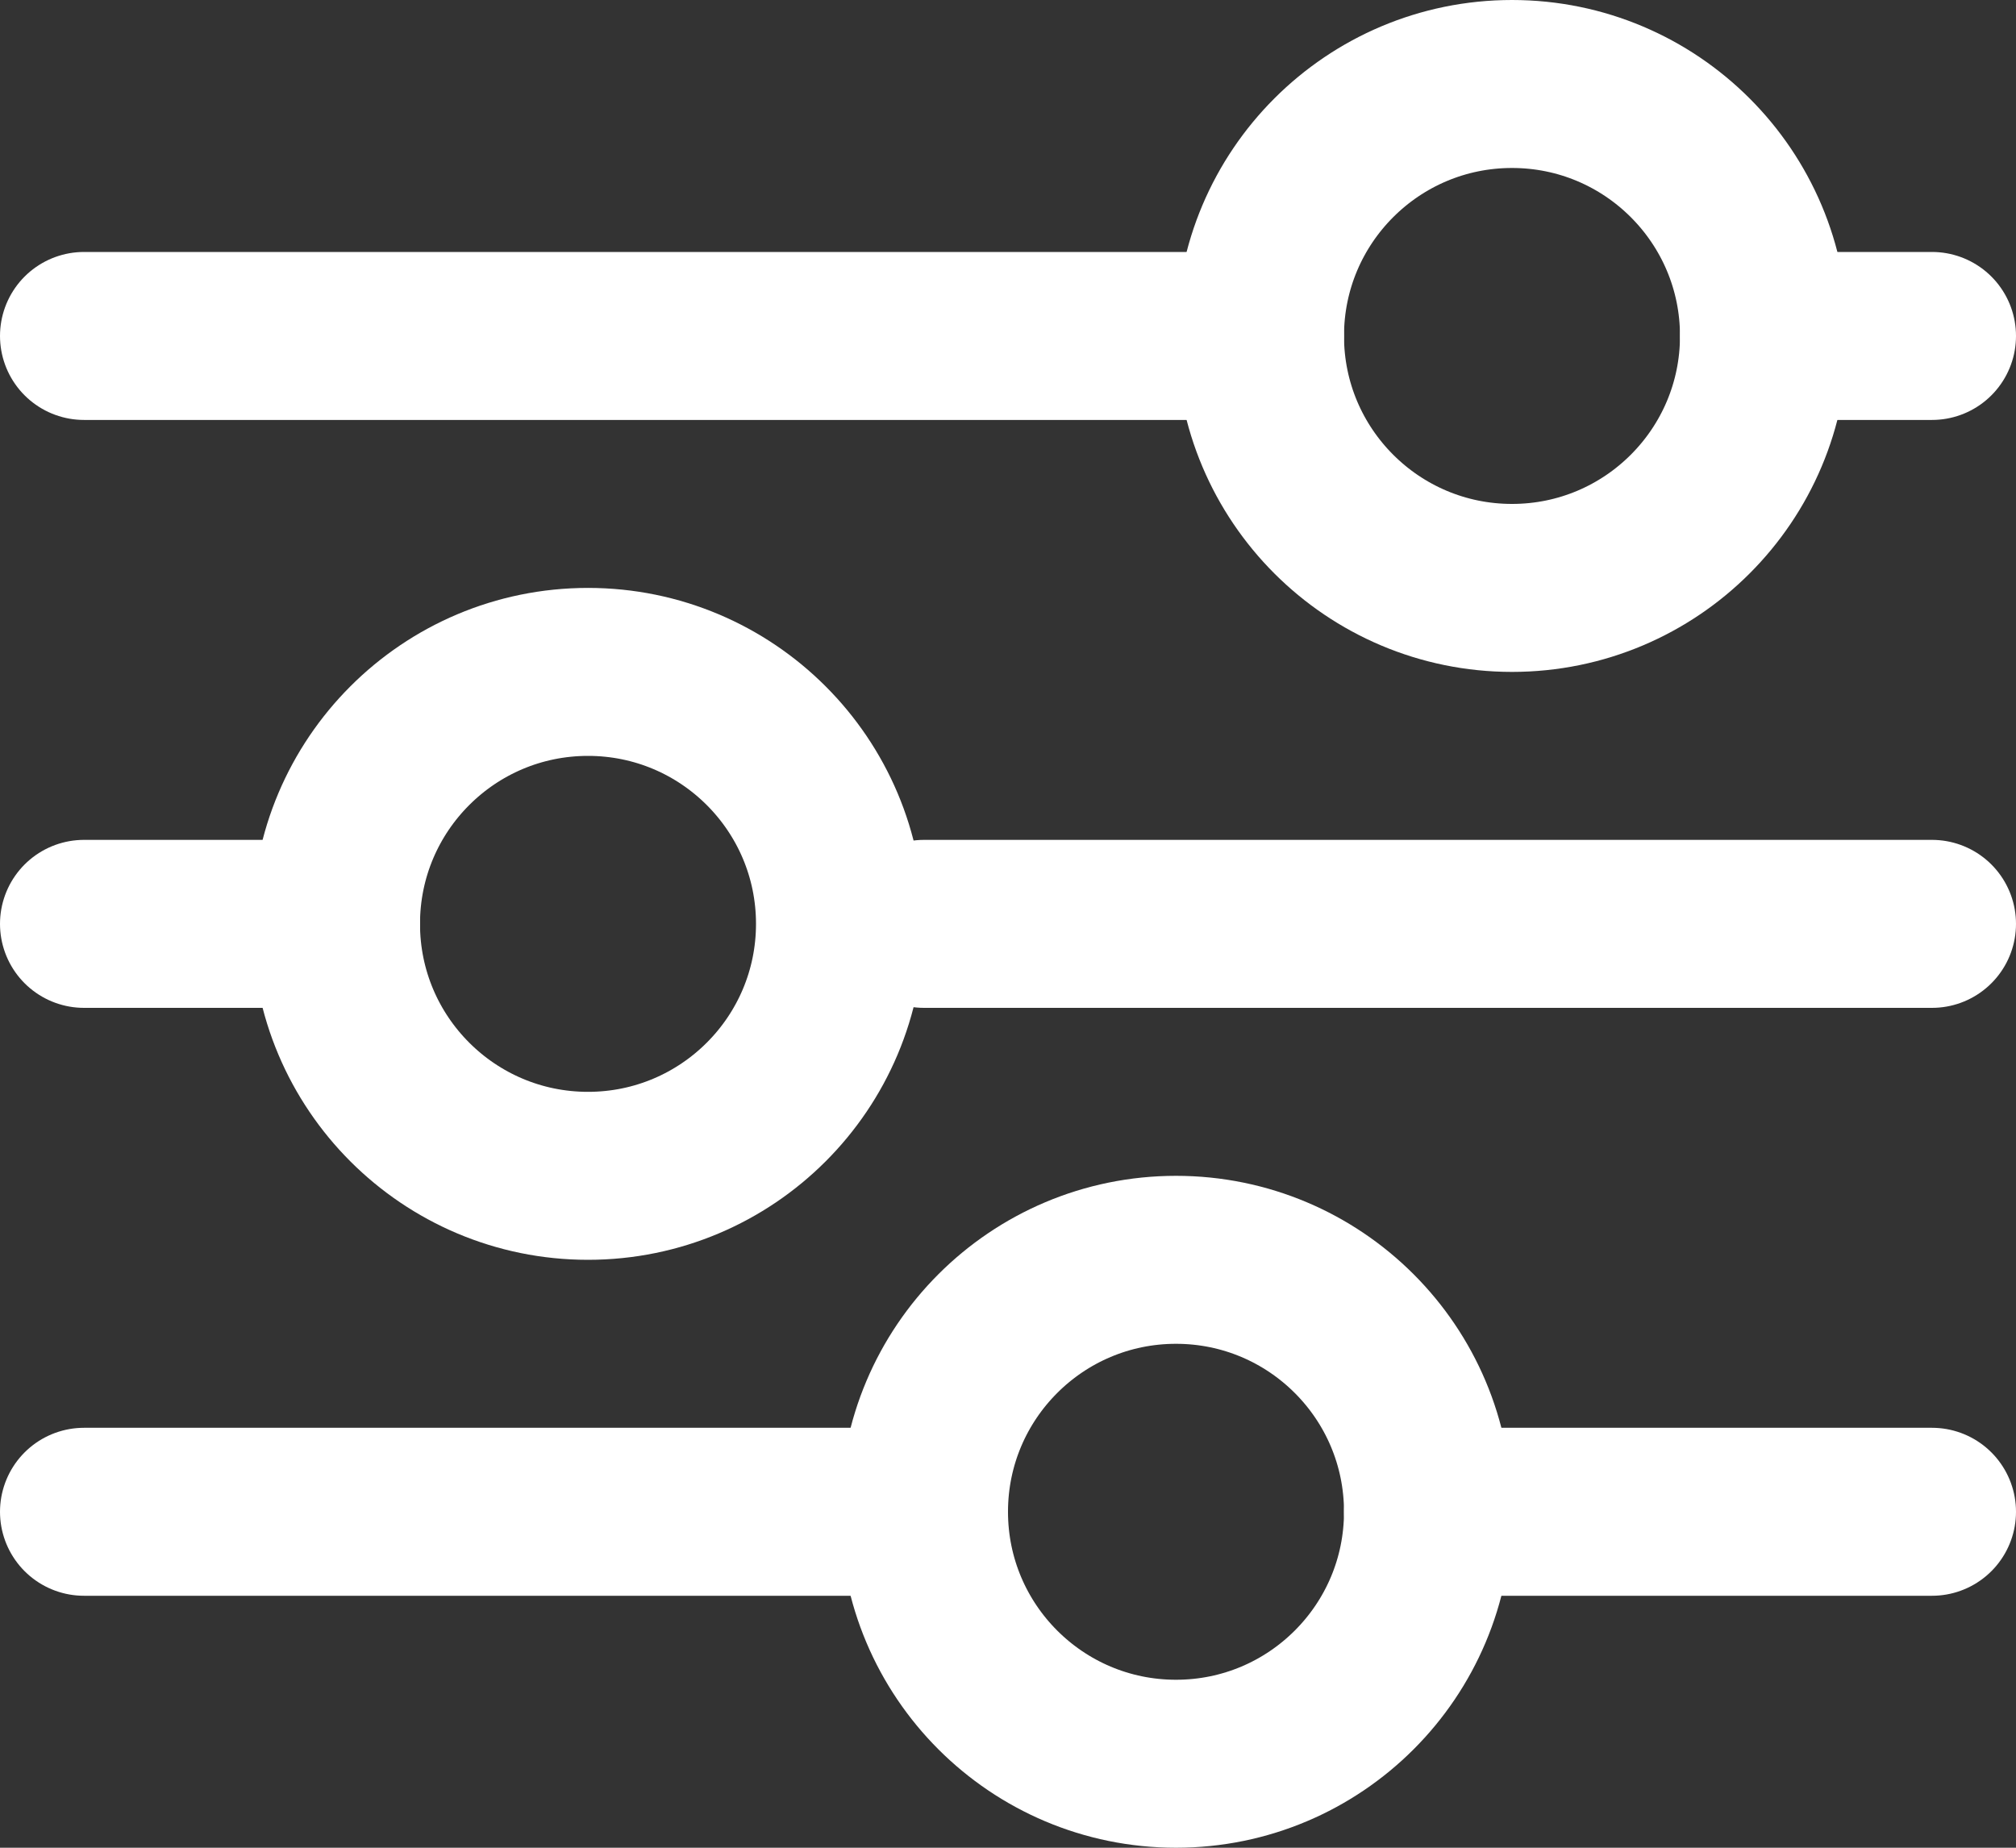 <svg width="24" height="22" viewBox="0 0 24 22" fill="none" xmlns="http://www.w3.org/2000/svg">
<rect x="0" y="0" width="24" height="22" fill="#333333" stroke="none"/>
<path d="M14 21C15.657 21 17 19.657 17 18C17 16.343 15.657 15 14 15C12.343 15 11 16.343 11 18C11 19.657 12.343 21 14 21Z" stroke="white" stroke-width="2" stroke-linecap="round" stroke-linejoin="round"/>
<path d="M1 18H11" stroke="white" stroke-width="2" stroke-linecap="round" stroke-linejoin="round"/>
<path d="M17 18L23 18" stroke="white" stroke-width="2" stroke-linecap="round" stroke-linejoin="round"/>
<path d="M18 7C19.657 7 21 5.657 21 4C21 2.343 19.657 1 18 1C16.343 1 15 2.343 15 4C15 5.657 16.343 7 18 7Z" stroke="white" stroke-width="2" stroke-linecap="round" stroke-linejoin="round"/>
<path d="M1 4H15" stroke="white" stroke-width="2" stroke-linecap="round" stroke-linejoin="round"/>
<path d="M21 4L23 4" stroke="white" stroke-width="2" stroke-linecap="round" stroke-linejoin="round"/>
<path d="M7 14C8.657 14 10 12.657 10 11C10 9.343 8.657 8 7 8C5.343 8 4 9.343 4 11C4 12.657 5.343 14 7 14Z" stroke="white" stroke-width="2" stroke-linecap="round" stroke-linejoin="round"/>
<path d="M1 11H4" stroke="white" stroke-width="2" stroke-linecap="round" stroke-linejoin="round"/>
<path d="M11 11L23 11" stroke="white" stroke-width="2" stroke-linecap="round" stroke-linejoin="round"/>
</svg>

